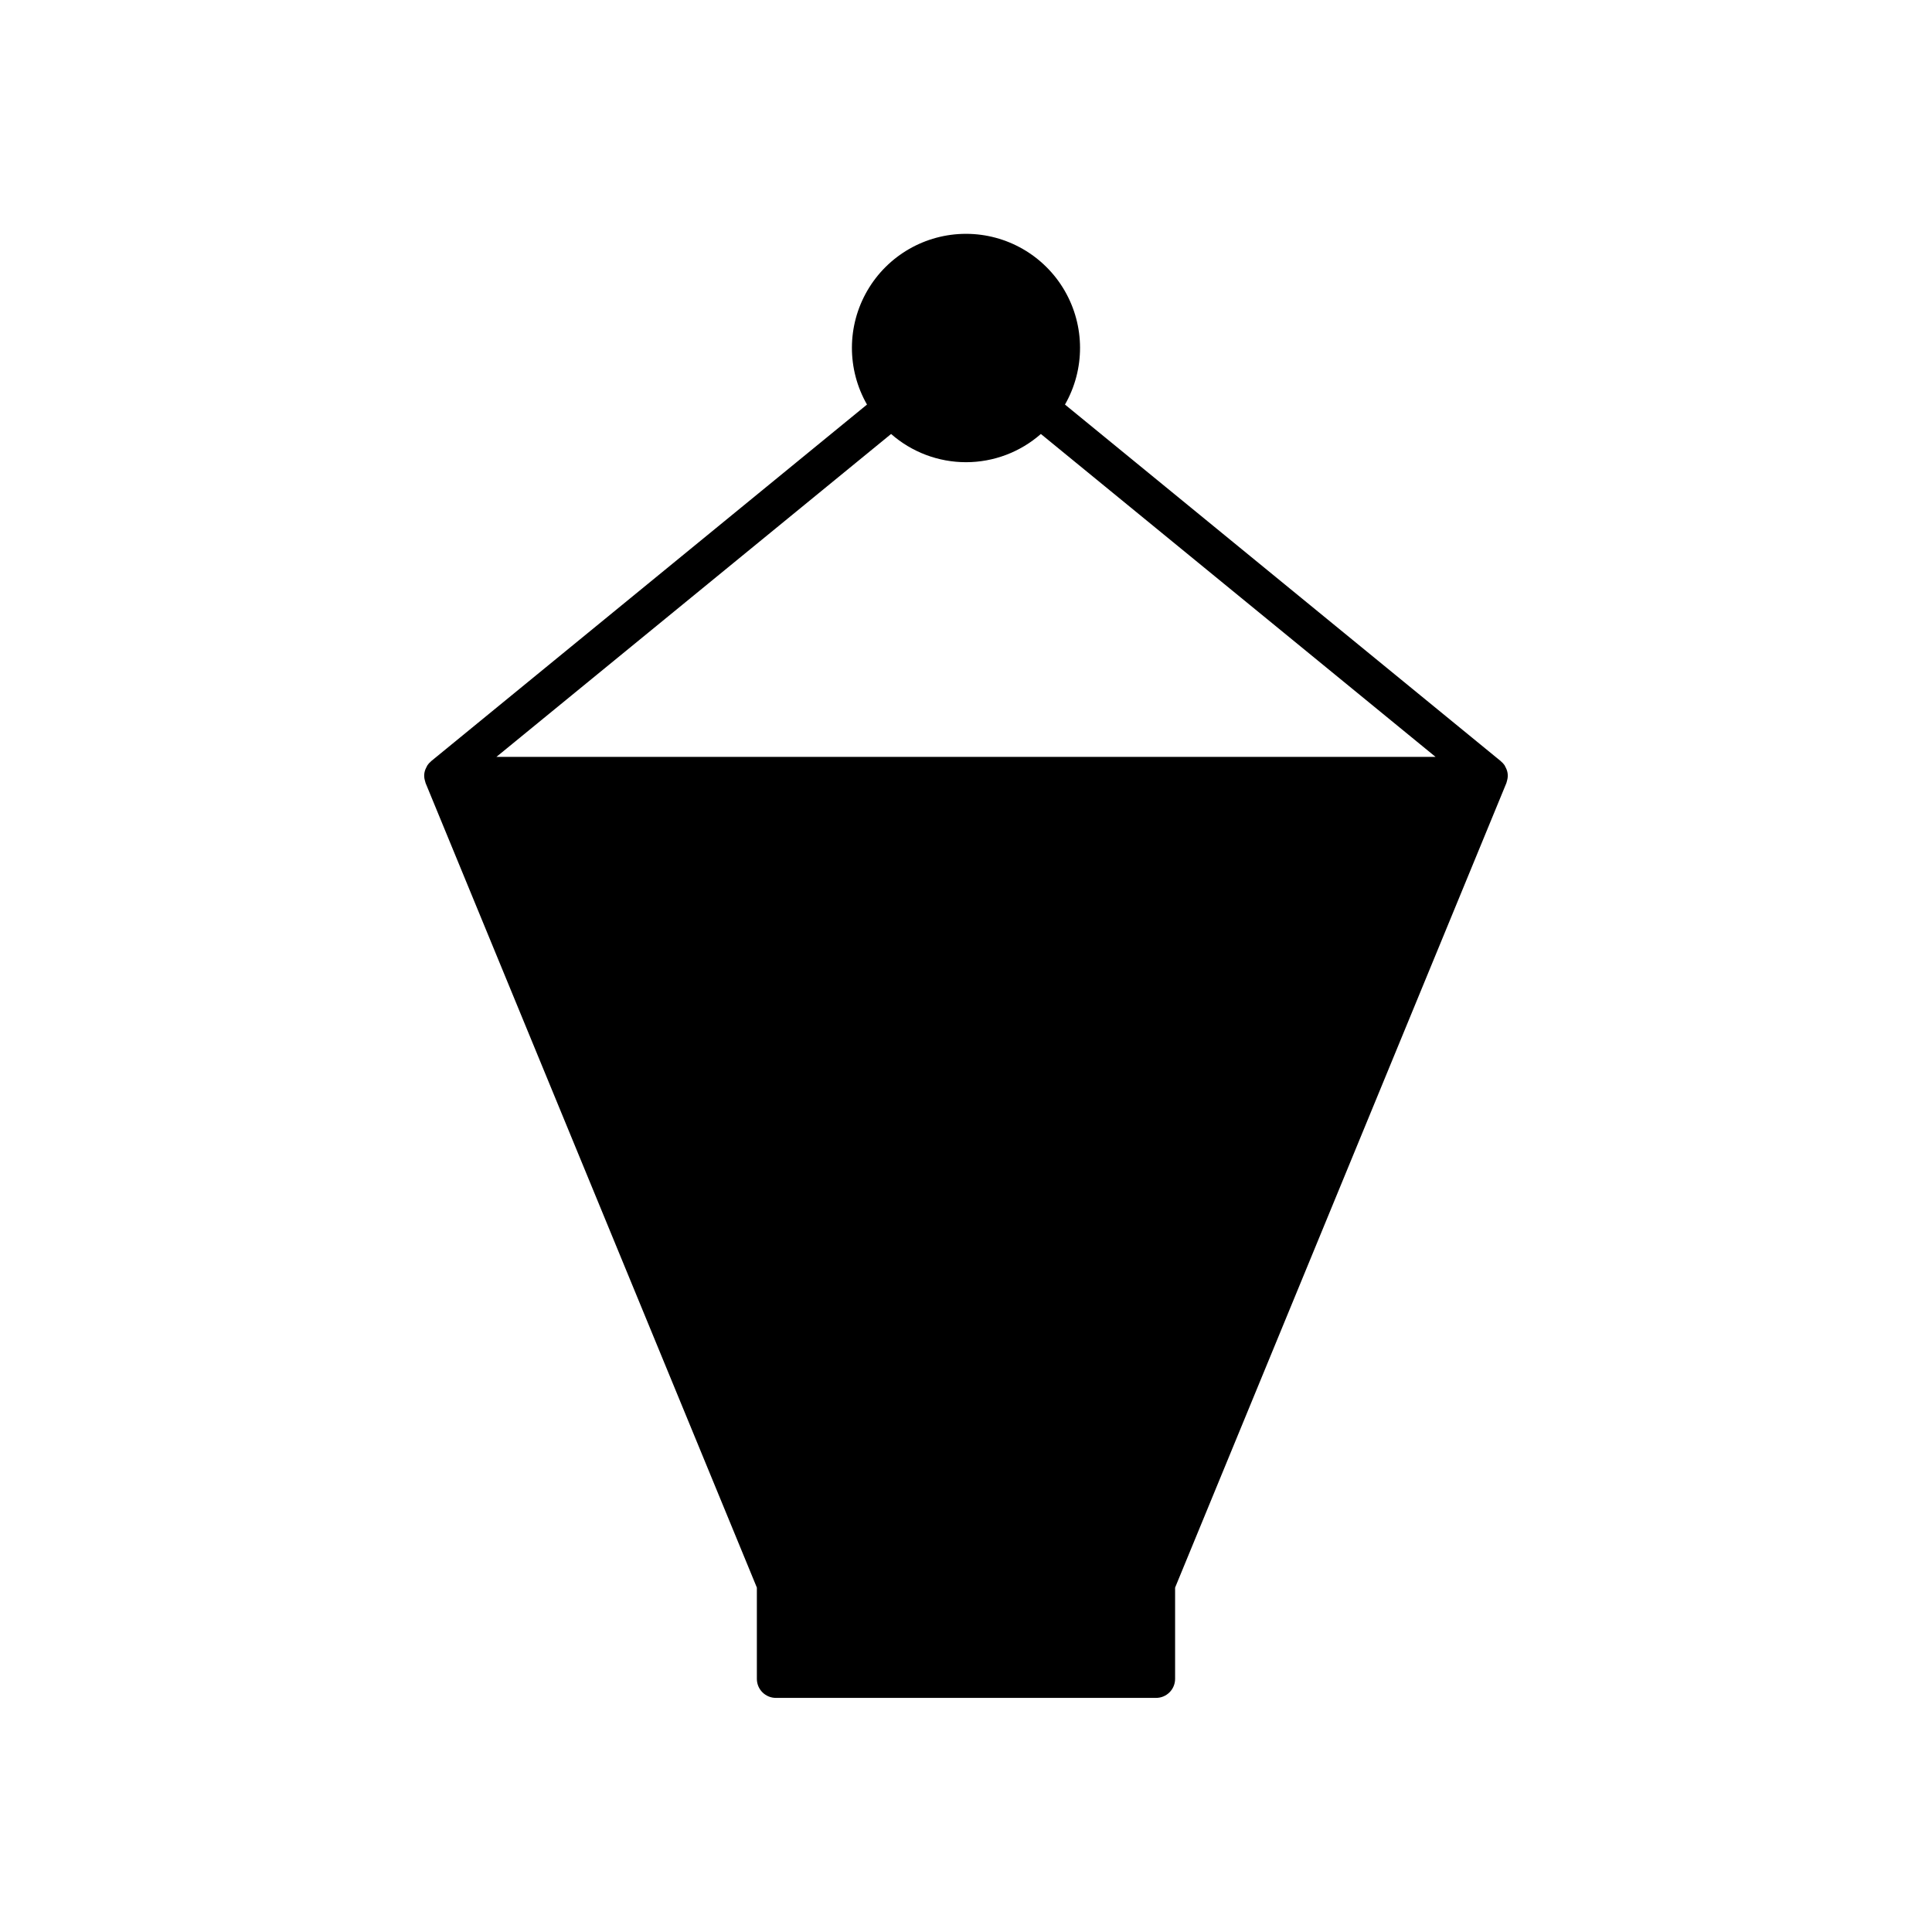 <?xml version="1.0" encoding="UTF-8"?>
<!-- Uploaded to: ICON Repo, www.iconrepo.com, Generator: ICON Repo Mixer Tools -->
<svg fill="#000000" width="800px" height="800px" version="1.1" viewBox="144 144 512 512" xmlns="http://www.w3.org/2000/svg">
 <path d="m258.21 345.78c-0.363 0.297-0.68 0.645-0.945 1.031-0.066 0.102-0.102 0.215-0.164 0.32-0.062 0.109-0.113 0.223-0.168 0.336v0.004c-0.543 1.027-0.664 2.227-0.34 3.34 0.031 0.129 0.062 0.258 0.105 0.383 0.035 0.113 0.047 0.227 0.094 0.336l87.785 213.2v24.191c0 1.336 0.531 2.621 1.477 3.562 0.945 0.945 2.227 1.477 3.562 1.477h100.76c1.336 0 2.617-0.531 3.562-1.477 0.945-0.941 1.477-2.227 1.477-3.562v-24.191l87.789-213.2c0.043-0.109 0.055-0.227 0.094-0.336 0.043-0.129 0.074-0.258 0.105-0.387h-0.004c0.324-1.113 0.203-2.312-0.336-3.34-0.055-0.113-0.105-0.227-0.172-0.34-0.059-0.105-0.094-0.219-0.16-0.32-0.266-0.387-0.586-0.734-0.949-1.031l-0.051-0.062-115.5-94.5c5.356-9.355 5.32-20.855-0.086-30.18-5.406-9.328-15.371-15.066-26.148-15.066-10.781 0-20.746 5.738-26.152 15.066-5.406 9.324-5.438 20.824-0.082 30.18l-115.5 94.5zm121.94-86.773c5.488 4.82 12.543 7.481 19.848 7.481s14.359-2.66 19.844-7.481l104.59 85.57h-248.87z"/>
</svg>